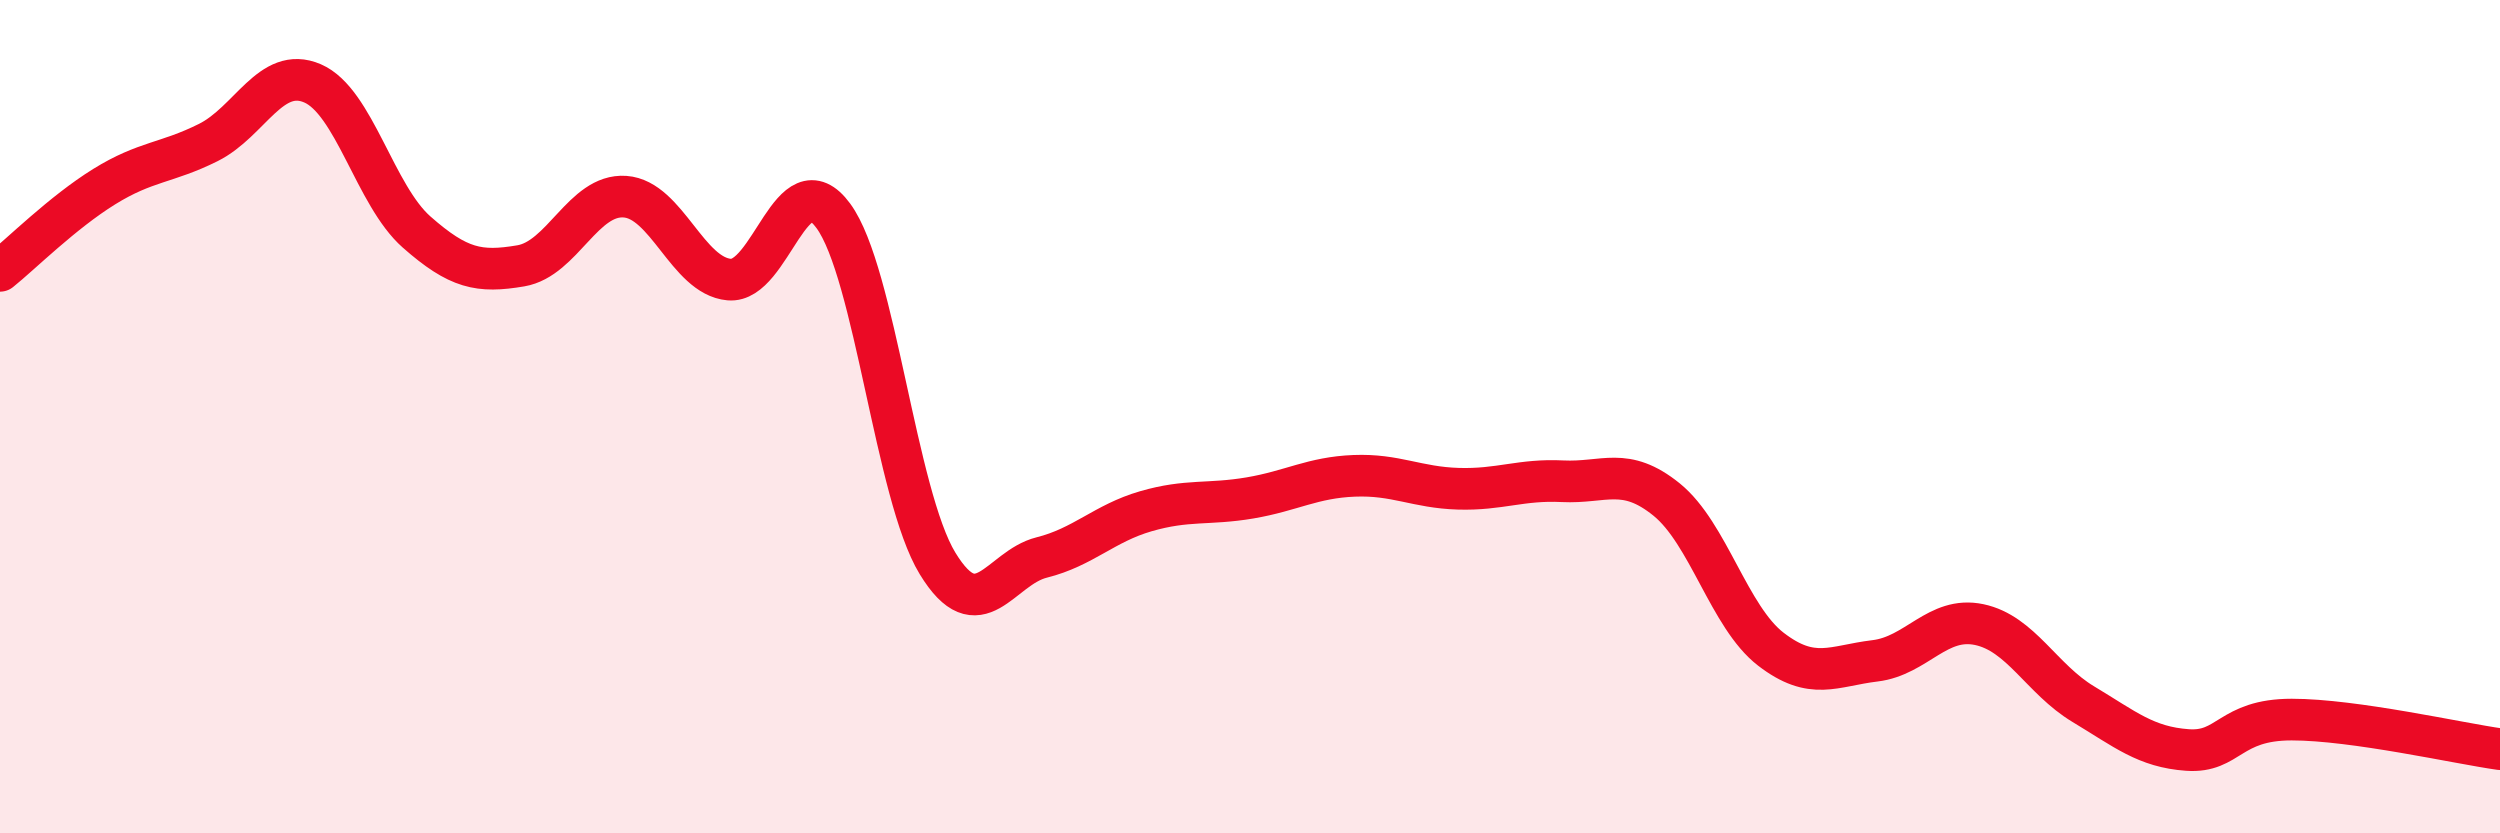 
    <svg width="60" height="20" viewBox="0 0 60 20" xmlns="http://www.w3.org/2000/svg">
      <path
        d="M 0,6.5 C 0.5,6.1 1.5,5.1 2.5,4.48 C 3.5,3.86 4,3.92 5,3.42 C 6,2.92 6.5,1.57 7.5,2 C 8.5,2.43 9,4.69 10,5.57 C 11,6.45 11.5,6.55 12.5,6.38 C 13.5,6.21 14,4.65 15,4.72 C 16,4.79 16.5,6.62 17.5,6.71 C 18.5,6.8 19,3.82 20,5.18 C 21,6.54 21.5,11.88 22.5,13.52 C 23.5,15.16 24,13.63 25,13.38 C 26,13.13 26.5,12.56 27.5,12.27 C 28.5,11.98 29,12.12 30,11.95 C 31,11.78 31.5,11.46 32.5,11.42 C 33.5,11.38 34,11.7 35,11.73 C 36,11.76 36.5,11.5 37.5,11.55 C 38.5,11.6 39,11.18 40,11.99 C 41,12.8 41.5,14.81 42.5,15.58 C 43.5,16.35 44,15.98 45,15.86 C 46,15.74 46.5,14.78 47.5,14.99 C 48.5,15.2 49,16.3 50,16.9 C 51,17.5 51.5,17.93 52.5,18 C 53.5,18.07 53.5,17.27 55,17.27 C 56.5,17.27 59,17.84 60,17.98L60 20L0 20Z"
        fill="#EB0A25"
        opacity="0.1"
        stroke-linecap="round"
        stroke-linejoin="round"
      />
      <path
        d="M 0,6.5 C 0.5,6.1 1.5,5.1 2.5,4.48 C 3.5,3.86 4,3.92 5,3.42 C 6,2.92 6.5,1.57 7.5,2 C 8.5,2.43 9,4.69 10,5.57 C 11,6.45 11.5,6.55 12.5,6.38 C 13.5,6.21 14,4.65 15,4.72 C 16,4.79 16.5,6.62 17.5,6.71 C 18.5,6.8 19,3.82 20,5.18 C 21,6.54 21.5,11.88 22.5,13.52 C 23.5,15.16 24,13.63 25,13.38 C 26,13.13 26.5,12.56 27.5,12.27 C 28.5,11.98 29,12.12 30,11.95 C 31,11.78 31.5,11.46 32.5,11.42 C 33.5,11.38 34,11.7 35,11.73 C 36,11.76 36.5,11.5 37.5,11.55 C 38.5,11.6 39,11.18 40,11.99 C 41,12.8 41.5,14.81 42.5,15.58 C 43.5,16.35 44,15.98 45,15.86 C 46,15.74 46.5,14.78 47.5,14.99 C 48.5,15.2 49,16.3 50,16.9 C 51,17.5 51.5,17.93 52.5,18 C 53.5,18.07 53.5,17.27 55,17.27 C 56.5,17.27 59,17.84 60,17.98"
        stroke="#EB0A25"
        stroke-width="1"
        fill="none"
        stroke-linecap="round"
        stroke-linejoin="round"
      />
    </svg>
  